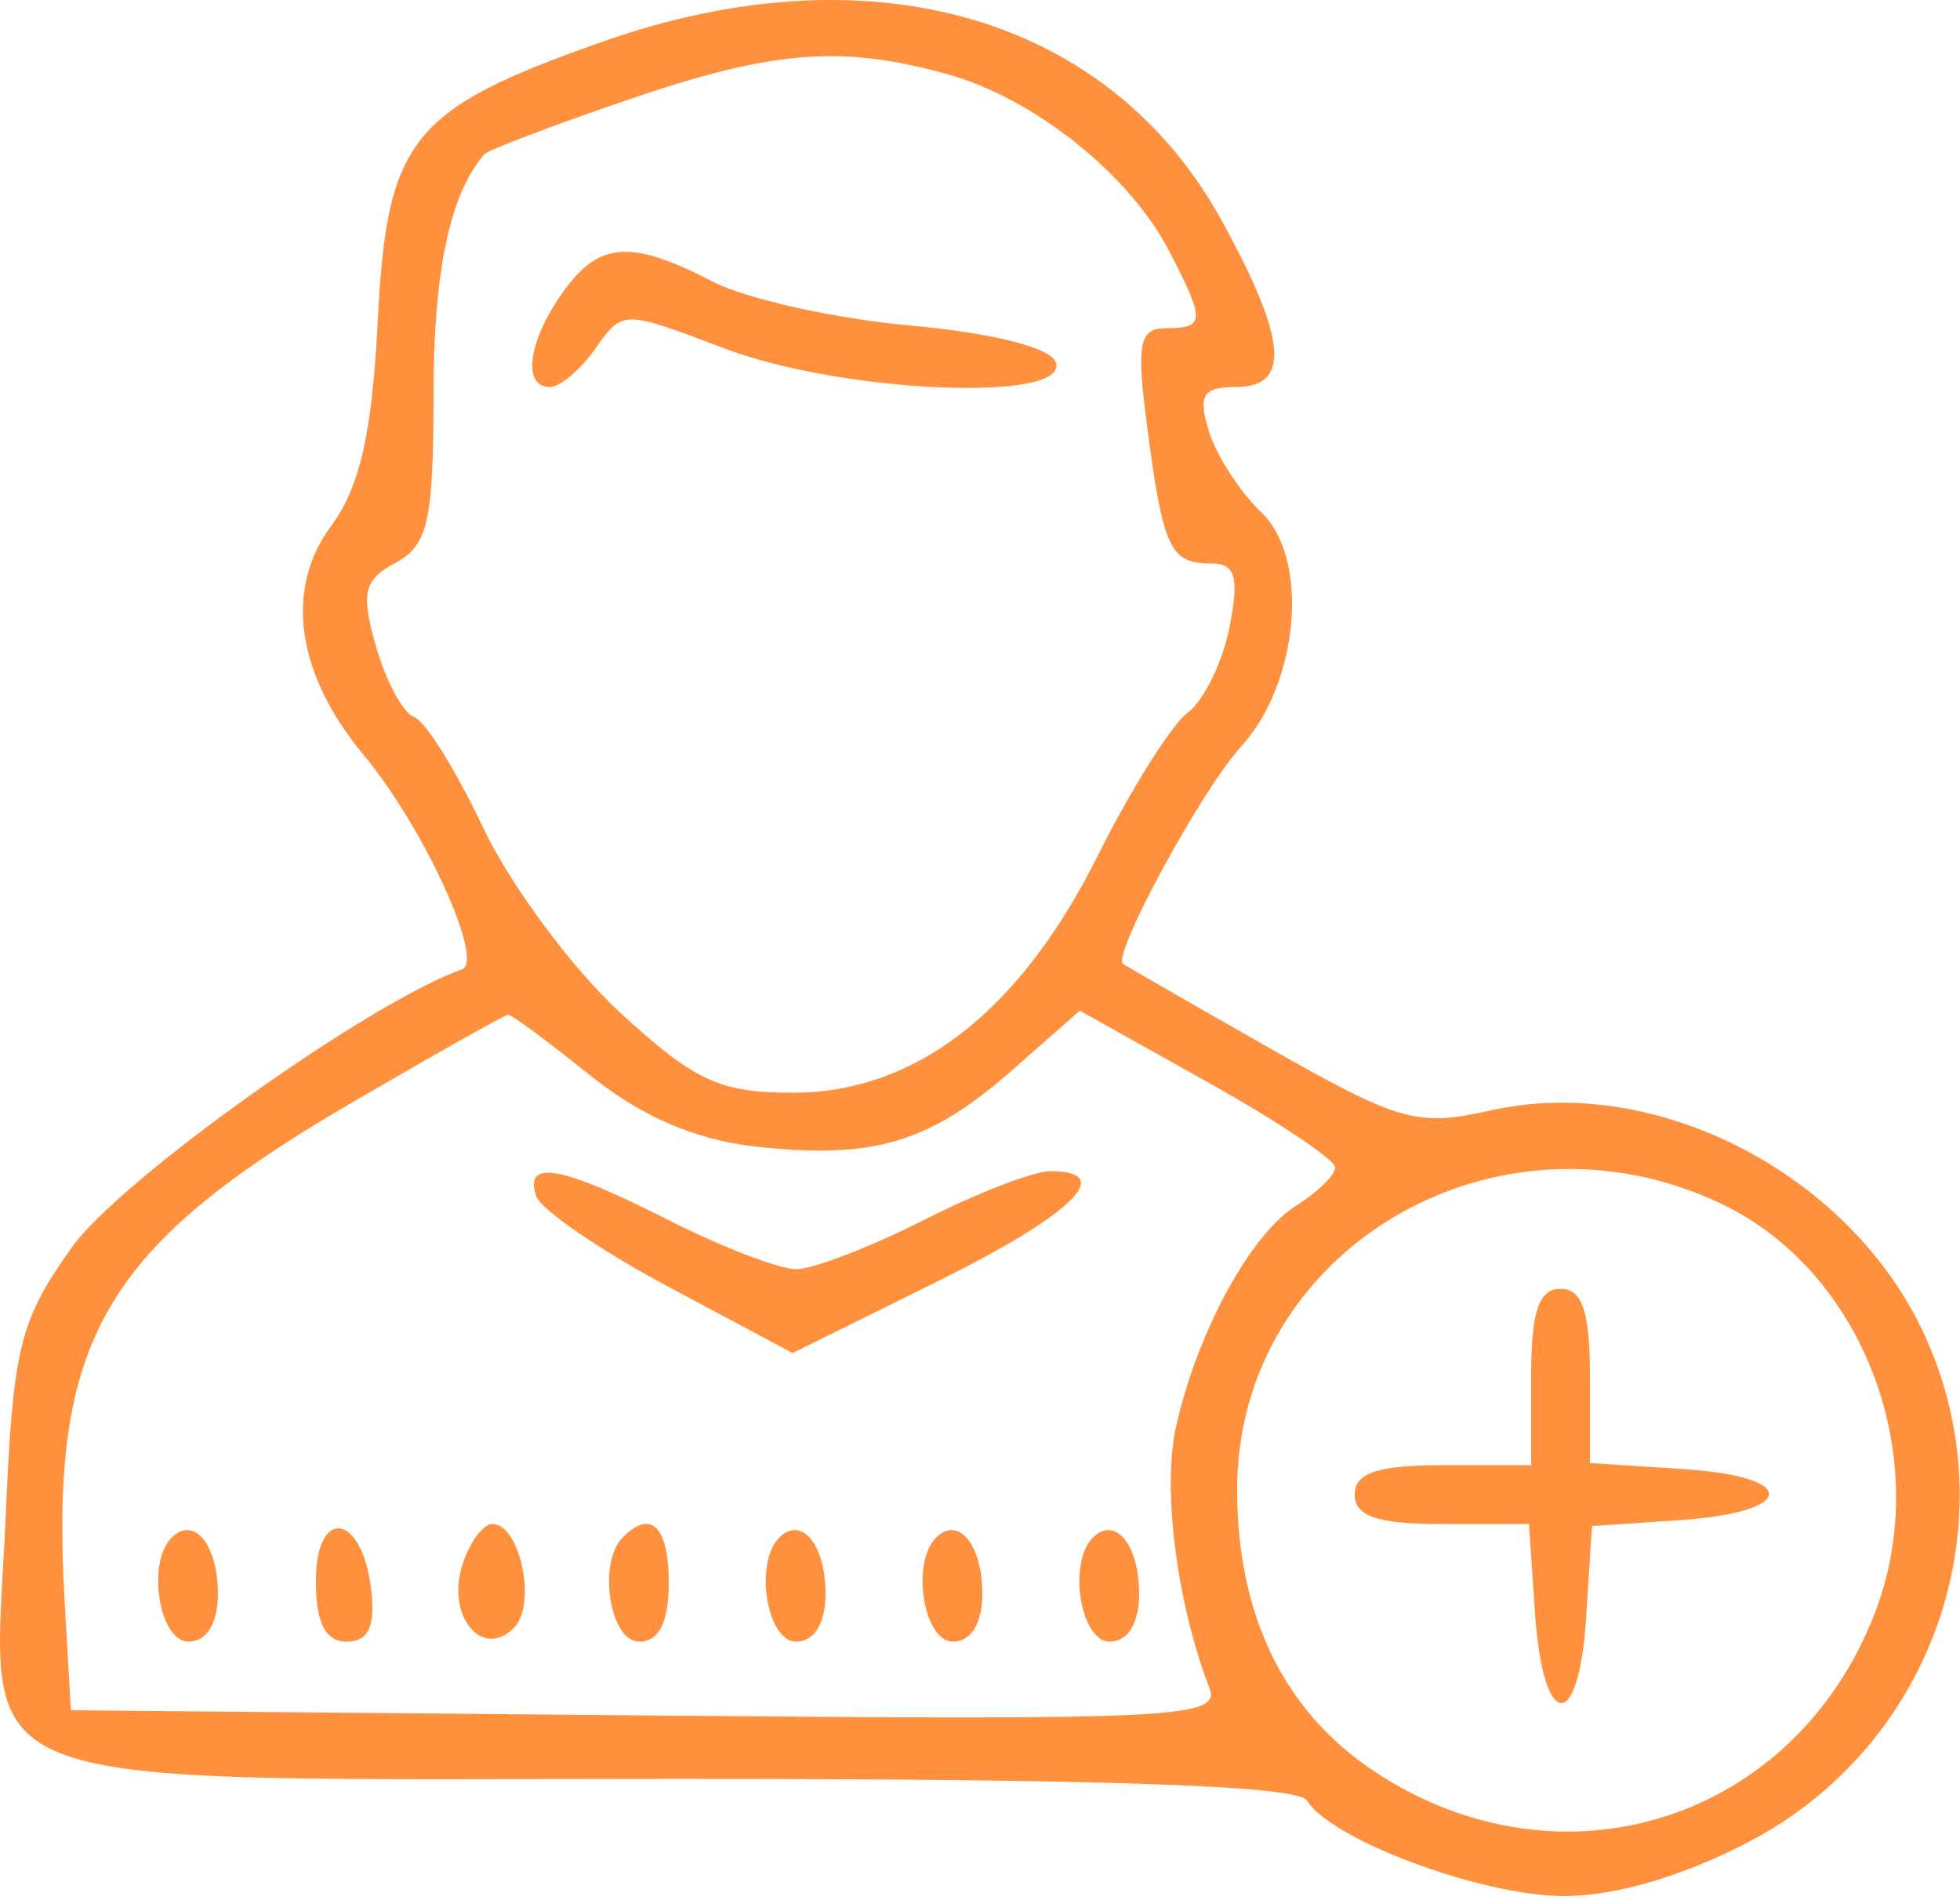 <svg width="65" height="63" viewBox="0 0 65 63" fill="none" xmlns="http://www.w3.org/2000/svg">
<path fill-rule="evenodd" clip-rule="evenodd" d="M19.983 1.382C13.613 3.626 12.832 4.601 12.524 10.694C12.338 14.374 11.931 16.156 10.981 17.44C9.427 19.542 9.826 22.348 12.062 25.035C14.047 27.422 16.086 31.867 15.32 32.14C12.225 33.241 3.974 39.122 2.381 41.36C0.648 43.798 0.434 44.661 0.19 50.245C-0.221 59.659 -1.957 58.982 22.564 58.982C36.699 58.982 43.035 59.201 43.343 59.699C44.15 61.005 49.108 62.853 51.84 62.867C53.541 62.877 55.801 62.217 57.993 61.072C64.097 57.883 66.668 50.523 63.846 44.311C61.412 38.949 54.94 35.582 49.444 36.817C46.999 37.366 46.414 37.202 42.12 34.761C39.552 33.302 37.358 32.041 37.244 31.958C36.864 31.683 39.853 26.18 41.154 24.758C43.083 22.65 43.442 18.523 41.83 16.988C41.12 16.311 40.336 15.099 40.089 14.294C39.723 13.104 39.889 12.832 40.983 12.832C42.814 12.832 42.683 11.261 40.525 7.329C36.795 0.538 28.882 -1.754 19.983 1.382ZM31.419 2.46C34.298 3.26 37.458 5.781 38.775 8.327C39.976 10.649 39.966 10.882 38.668 10.882C37.769 10.882 37.677 11.388 38.057 14.257C38.581 18.206 38.809 18.682 40.172 18.682C40.972 18.682 41.1 19.134 40.775 20.794C40.546 21.956 39.92 23.235 39.383 23.636C38.846 24.037 37.499 26.181 36.391 28.4C33.816 33.551 30.359 36.232 26.29 36.232C23.866 36.232 23.023 35.84 20.552 33.562C18.959 32.094 16.921 29.34 16.024 27.444C15.127 25.547 14.097 23.897 13.736 23.776C13.375 23.656 12.806 22.606 12.473 21.443C11.96 19.653 12.059 19.227 13.122 18.658C14.192 18.085 14.377 17.262 14.377 13.091C14.377 8.992 14.915 6.447 16.062 5.114C16.178 4.98 18.259 4.187 20.687 3.353C25.612 1.662 27.868 1.474 31.419 2.46ZM18.639 9.727C17.504 11.347 17.313 12.832 18.24 12.832C18.577 12.832 19.257 12.255 19.75 11.551C20.644 10.276 20.664 10.276 24.019 11.551C27.927 13.035 35.459 13.356 35.016 12.019C34.854 11.529 32.943 11.044 30.203 10.796C27.703 10.57 24.743 9.912 23.625 9.333C20.9 7.924 19.843 8.007 18.639 9.727ZM19.573 35.657C21.262 37.014 23.059 37.791 25.021 38.012C28.934 38.453 30.81 37.902 33.532 35.512L35.811 33.511L40.044 35.878C42.372 37.18 44.277 38.453 44.277 38.707C44.277 38.961 43.701 39.529 42.997 39.968C41.473 40.92 39.718 44.134 39.007 47.278C38.539 49.34 39.018 53.129 40.103 55.956C40.493 56.971 39.11 57.039 21.438 56.879L2.352 56.707L2.145 53.132C1.641 44.431 3.402 41.377 11.712 36.534C14.429 34.951 16.742 33.65 16.853 33.644C16.963 33.637 18.187 34.543 19.573 35.657ZM17.774 39.644C17.914 40.092 19.887 41.448 22.157 42.66L26.286 44.863L31.057 42.503C35.569 40.27 37.048 38.832 34.831 38.832C34.282 38.832 32.39 39.563 30.627 40.457C28.863 41.35 26.962 42.082 26.402 42.082C25.842 42.082 23.94 41.35 22.177 40.457C18.617 38.653 17.392 38.427 17.774 39.644ZM57.074 39.908C61.806 42.153 64.142 48.335 62.191 53.444C59.547 60.368 51.786 62.843 45.587 58.741C42.584 56.753 41.027 53.562 41.027 49.392C41.027 41.436 49.607 36.365 57.074 39.908ZM50.777 45.657V48.582H47.852C45.685 48.582 44.927 48.835 44.927 49.557C44.927 50.277 45.682 50.532 47.816 50.532H50.705L50.904 53.467C51.168 57.372 52.351 57.503 52.599 53.654L52.795 50.6L55.696 50.404C59.592 50.139 59.675 48.956 55.814 48.709L52.727 48.51V45.621C52.727 43.486 52.472 42.732 51.752 42.732C51.03 42.732 50.777 43.49 50.777 45.657ZM5.692 50.983C4.856 51.82 5.279 54.432 6.252 54.432C6.853 54.432 7.227 53.822 7.227 52.845C7.227 51.214 6.429 50.246 5.692 50.983ZM10.477 52.428C10.477 53.814 10.791 54.432 11.495 54.432C12.217 54.432 12.454 53.925 12.307 52.694C12.008 50.164 10.477 49.941 10.477 52.428ZM15.331 51.897C14.796 53.584 15.987 55.032 17.041 53.977C17.81 53.209 17.255 50.532 16.327 50.532C16.017 50.532 15.57 51.146 15.331 51.897ZM20.66 50.965C19.81 51.816 20.218 54.432 21.202 54.432C21.852 54.432 22.177 53.782 22.177 52.482C22.177 50.618 21.592 50.033 20.66 50.965ZM25.842 50.983C25.006 51.82 25.429 54.432 26.402 54.432C27.003 54.432 27.377 53.822 27.377 52.845C27.377 51.214 26.579 50.246 25.842 50.983ZM31.042 50.983C30.206 51.82 30.629 54.432 31.602 54.432C32.203 54.432 32.577 53.822 32.577 52.845C32.577 51.214 31.779 50.246 31.042 50.983ZM36.242 50.983C35.406 51.82 35.829 54.432 36.802 54.432C37.403 54.432 37.777 53.822 37.777 52.845C37.777 51.214 36.979 50.246 36.242 50.983Z" fill="#FF903E"/>
</svg>
